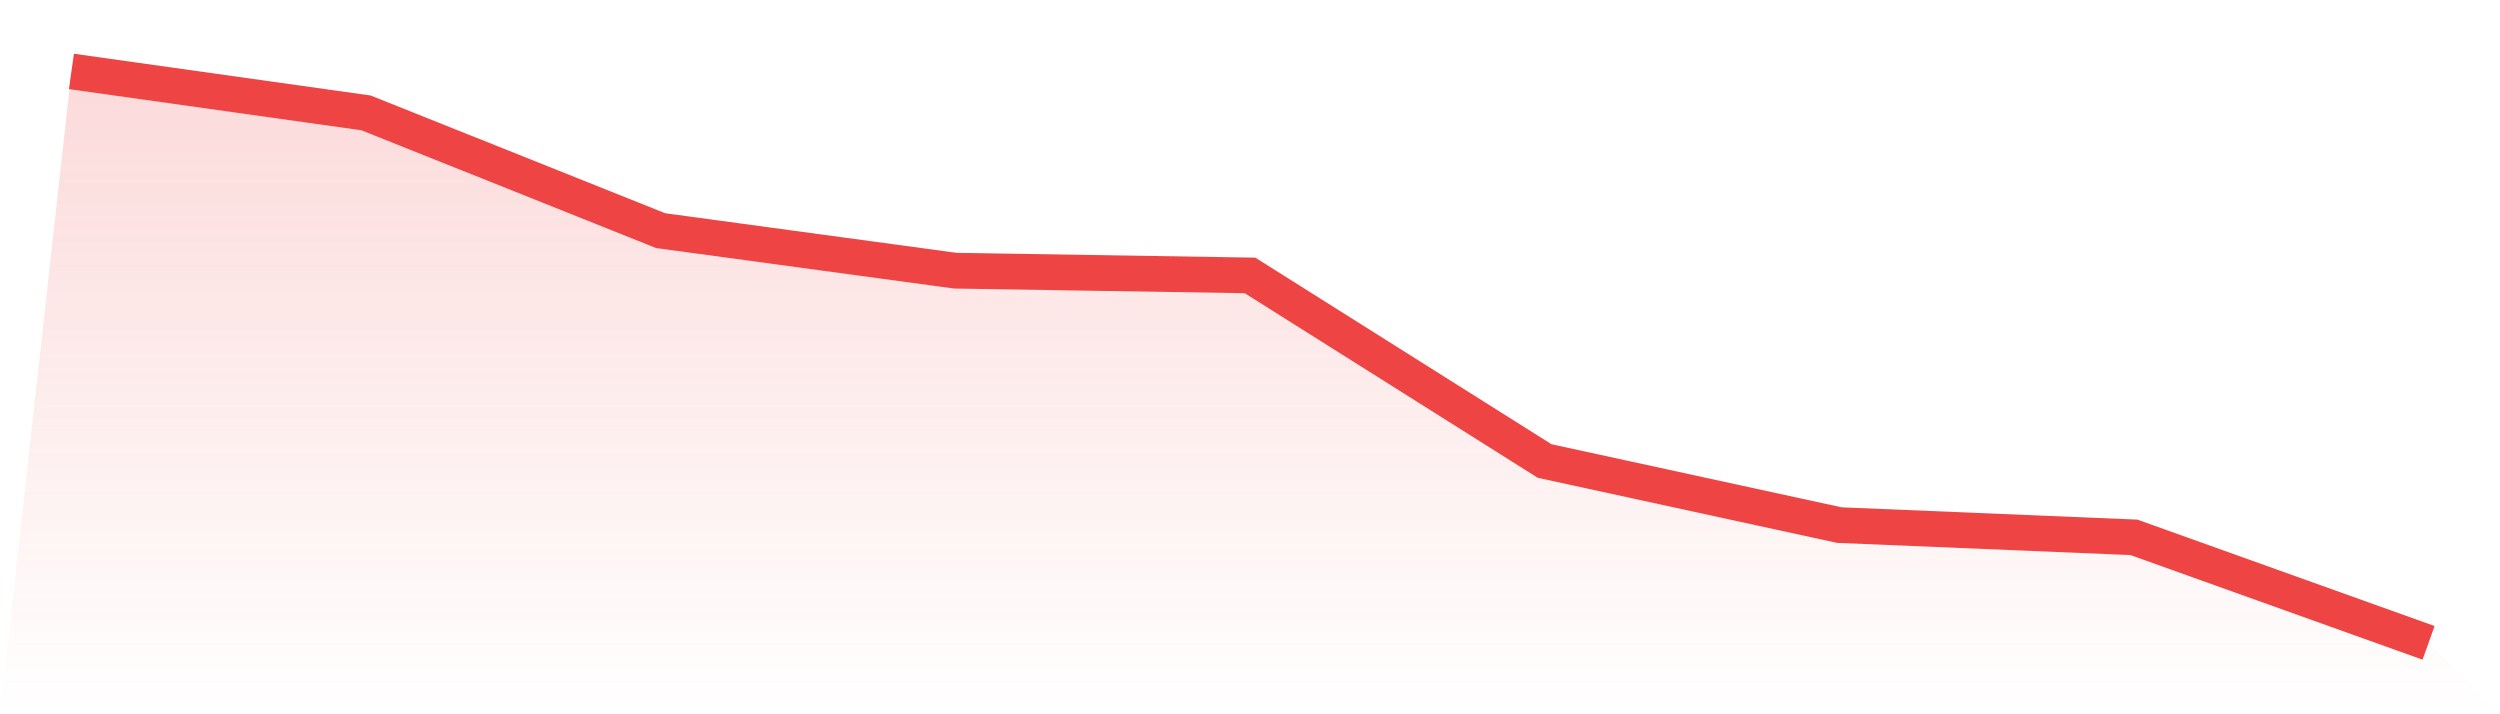 <svg viewBox="0 0 140 40" xmlns="http://www.w3.org/2000/svg">
<defs>
<linearGradient id="gradient" x1="0" x2="0" y1="0" y2="1">
<stop offset="0%" stop-color="#ef4444" stop-opacity="0.2"/>
<stop offset="100%" stop-color="#ef4444" stop-opacity="0"/>
</linearGradient>
</defs>
<path d="M4,4 L4,4 L20.5,6.322 L37,12.917 L53.5,15.159 L70,15.423 L86.5,25.817 L103,29.405 L119.5,30.091 L136,36 L140,40 L0,40 z" fill="url(#gradient)"/>
<path d="M4,4 L4,4 L20.5,6.322 L37,12.917 L53.5,15.159 L70,15.423 L86.5,25.817 L103,29.405 L119.5,30.091 L136,36" fill="none" stroke="#ef4444" stroke-width="2"/>
</svg>